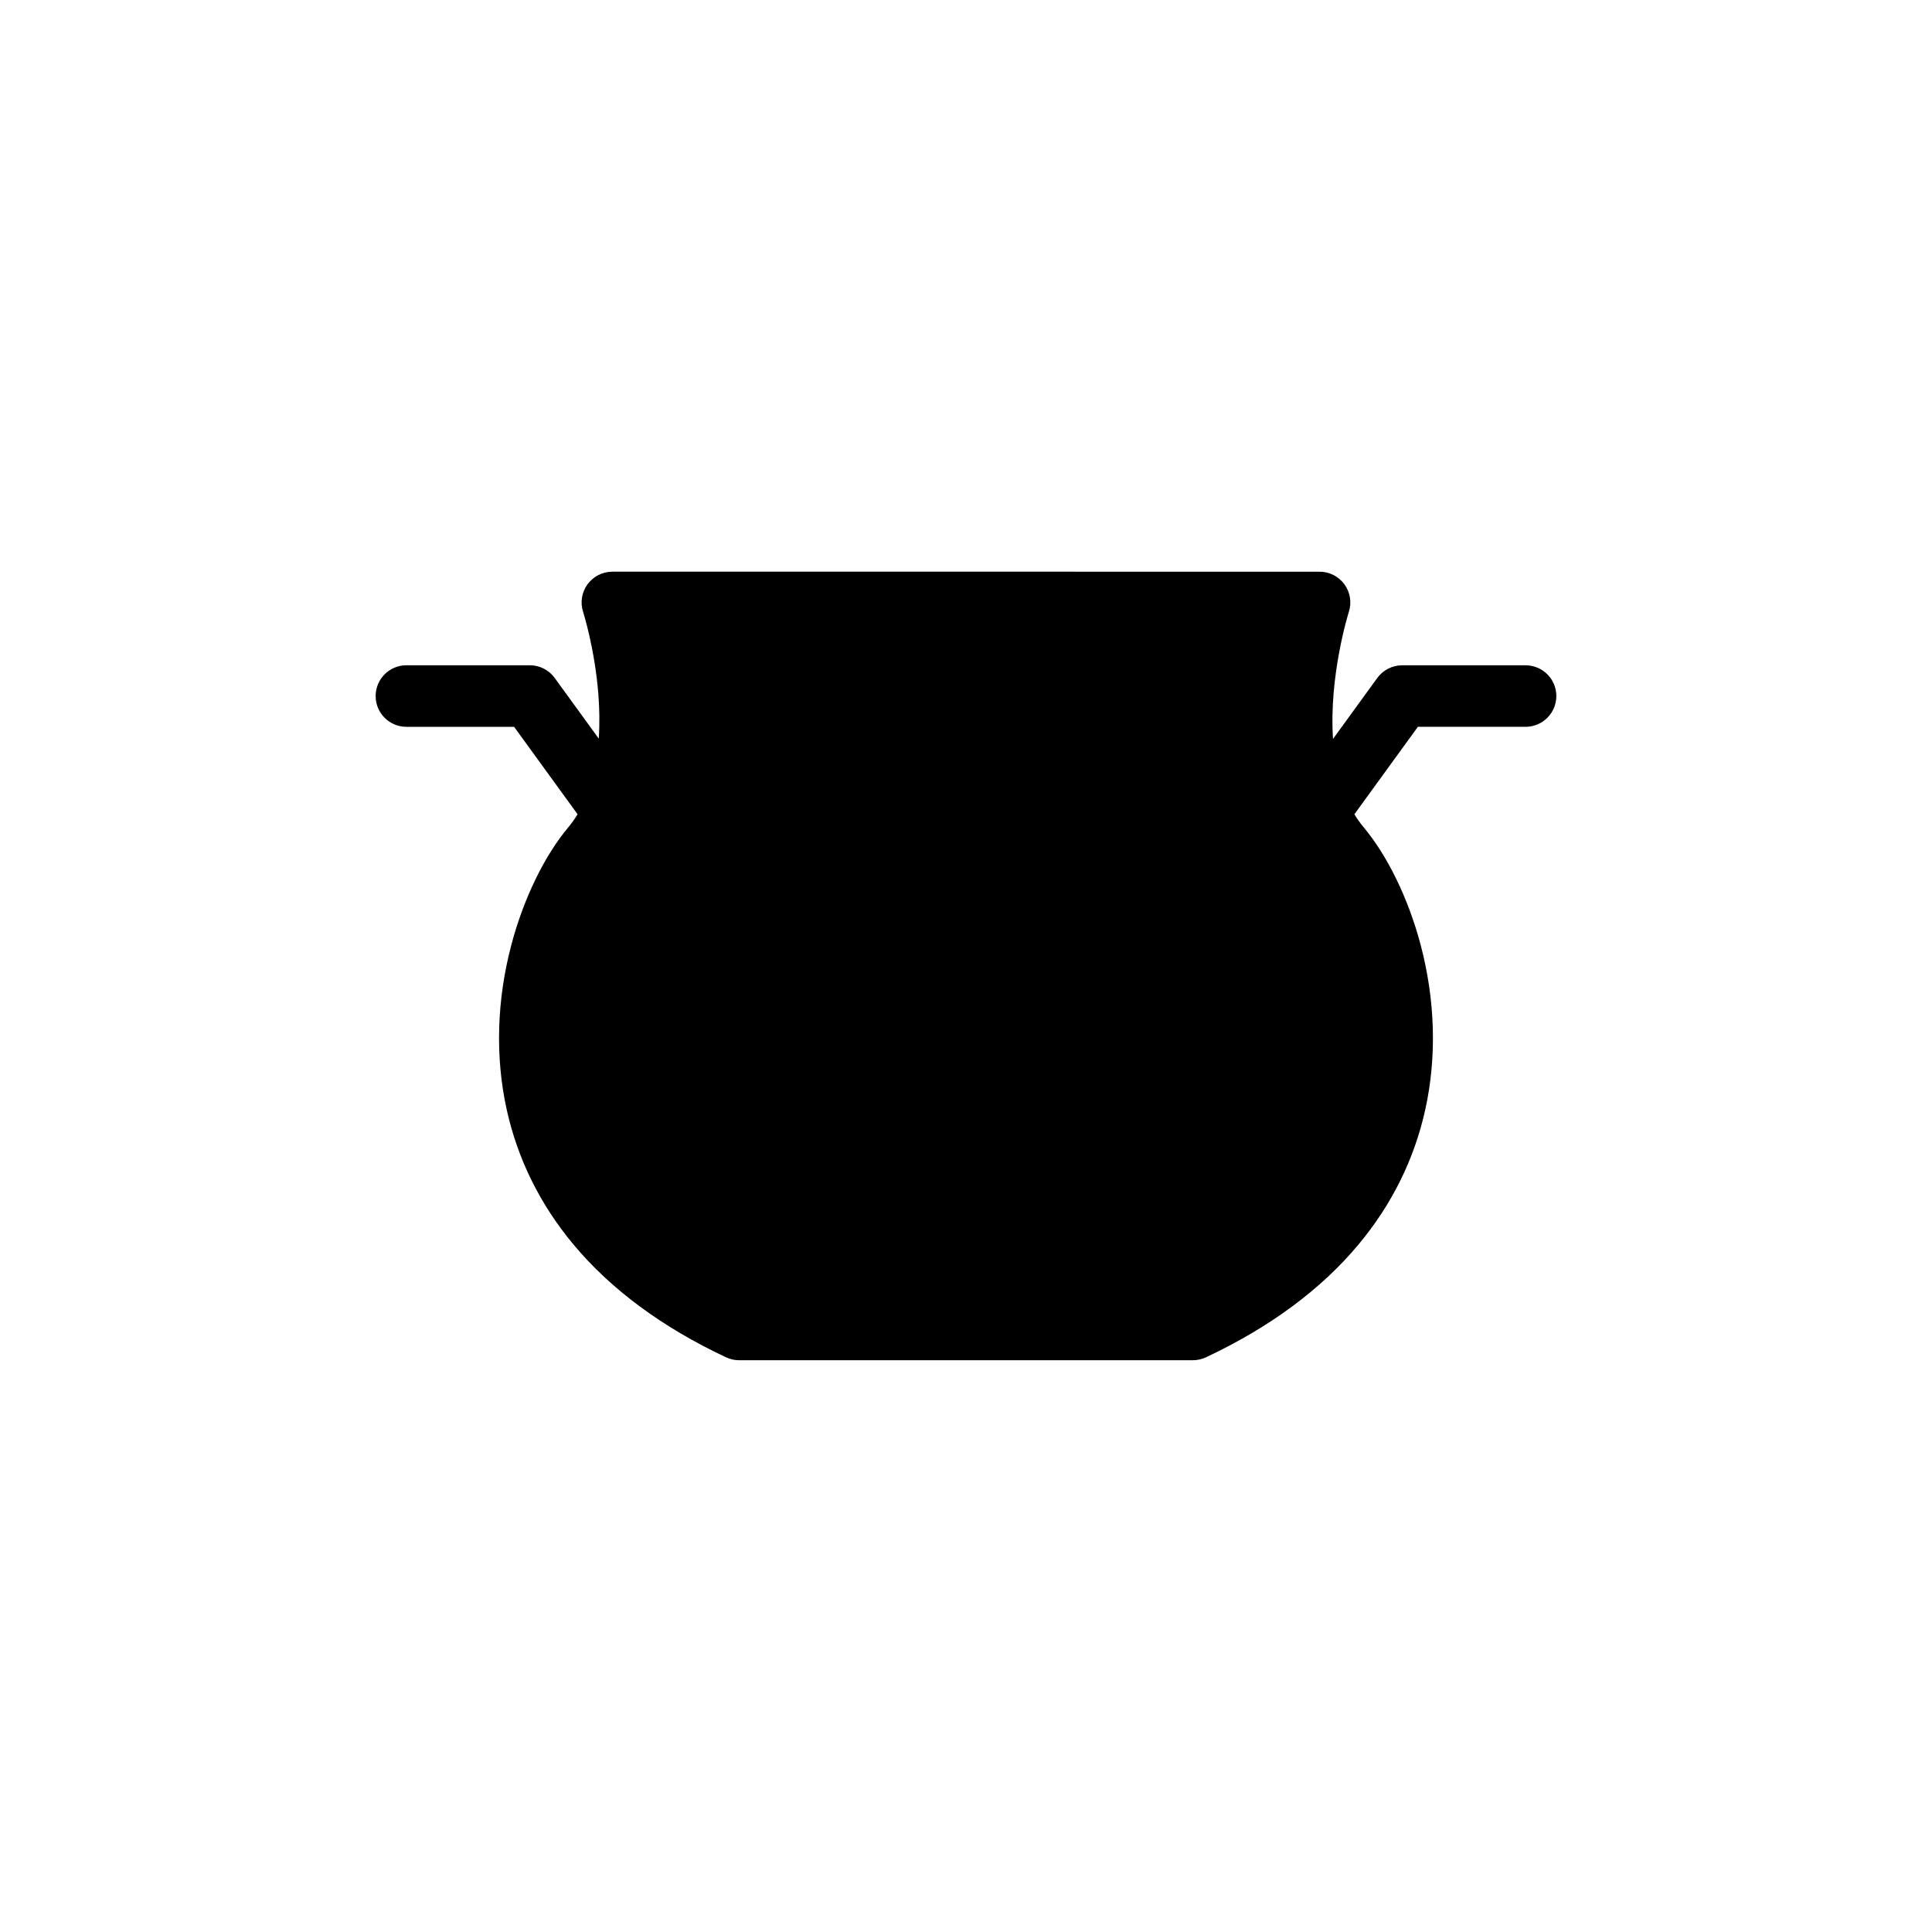 <?xml version="1.0" encoding="UTF-8"?>
<!-- Uploaded to: ICON Repo, www.iconrepo.com, Generator: ICON Repo Mixer Tools -->
<svg fill="#000000" width="800px" height="800px" version="1.1" viewBox="144 144 512 512" xmlns="http://www.w3.org/2000/svg">
 <path d="m548.29 320.31h-32.695c-2.609 0-5.062 1.25-6.602 3.359l-11.73 16.152c-1.117-16.746 4.109-33.402 4.191-33.648 0.805-2.484 0.371-5.199-1.16-7.309-1.531-2.109-3.988-3.359-6.602-3.359l-187.4-0.004c-2.609 0-5.062 1.25-6.602 3.359-1.535 2.109-1.969 4.828-1.16 7.309 0.031 0.098 3.113 9.73 4.051 21.977 0.273 3.531 0.367 7.512 0.098 11.602l-11.68-16.086c-1.535-2.109-3.988-3.359-6.606-3.359h-32.691c-4.504 0-8.152 3.652-8.152 8.156 0 4.504 3.652 8.156 8.152 8.156h28.539l16.82 23.172c-0.734 1.215-1.559 2.383-2.473 3.477-6.328 7.57-11.809 18.852-15.027 30.949-3.93 14.73-4.367 29.902-1.273 43.867 2.906 13.133 8.867 25.164 17.707 35.75 9.934 11.898 23.539 21.949 40.422 29.875 1.082 0.508 2.266 0.77 3.465 0.77h120.23c1.195 0 2.383-0.266 3.465-0.77 16.887-7.926 30.492-17.977 40.422-29.875 8.844-10.59 14.801-22.617 17.707-35.75 3.094-13.965 2.656-29.137-1.273-43.867-3.223-12.098-8.707-23.375-15.027-30.949-0.922-1.098-1.742-2.258-2.481-3.473l16.828-23.18h28.539c4.504 0 8.152-3.652 8.152-8.156 0.004-4.504-3.66-8.145-8.16-8.145z"/>
</svg>
